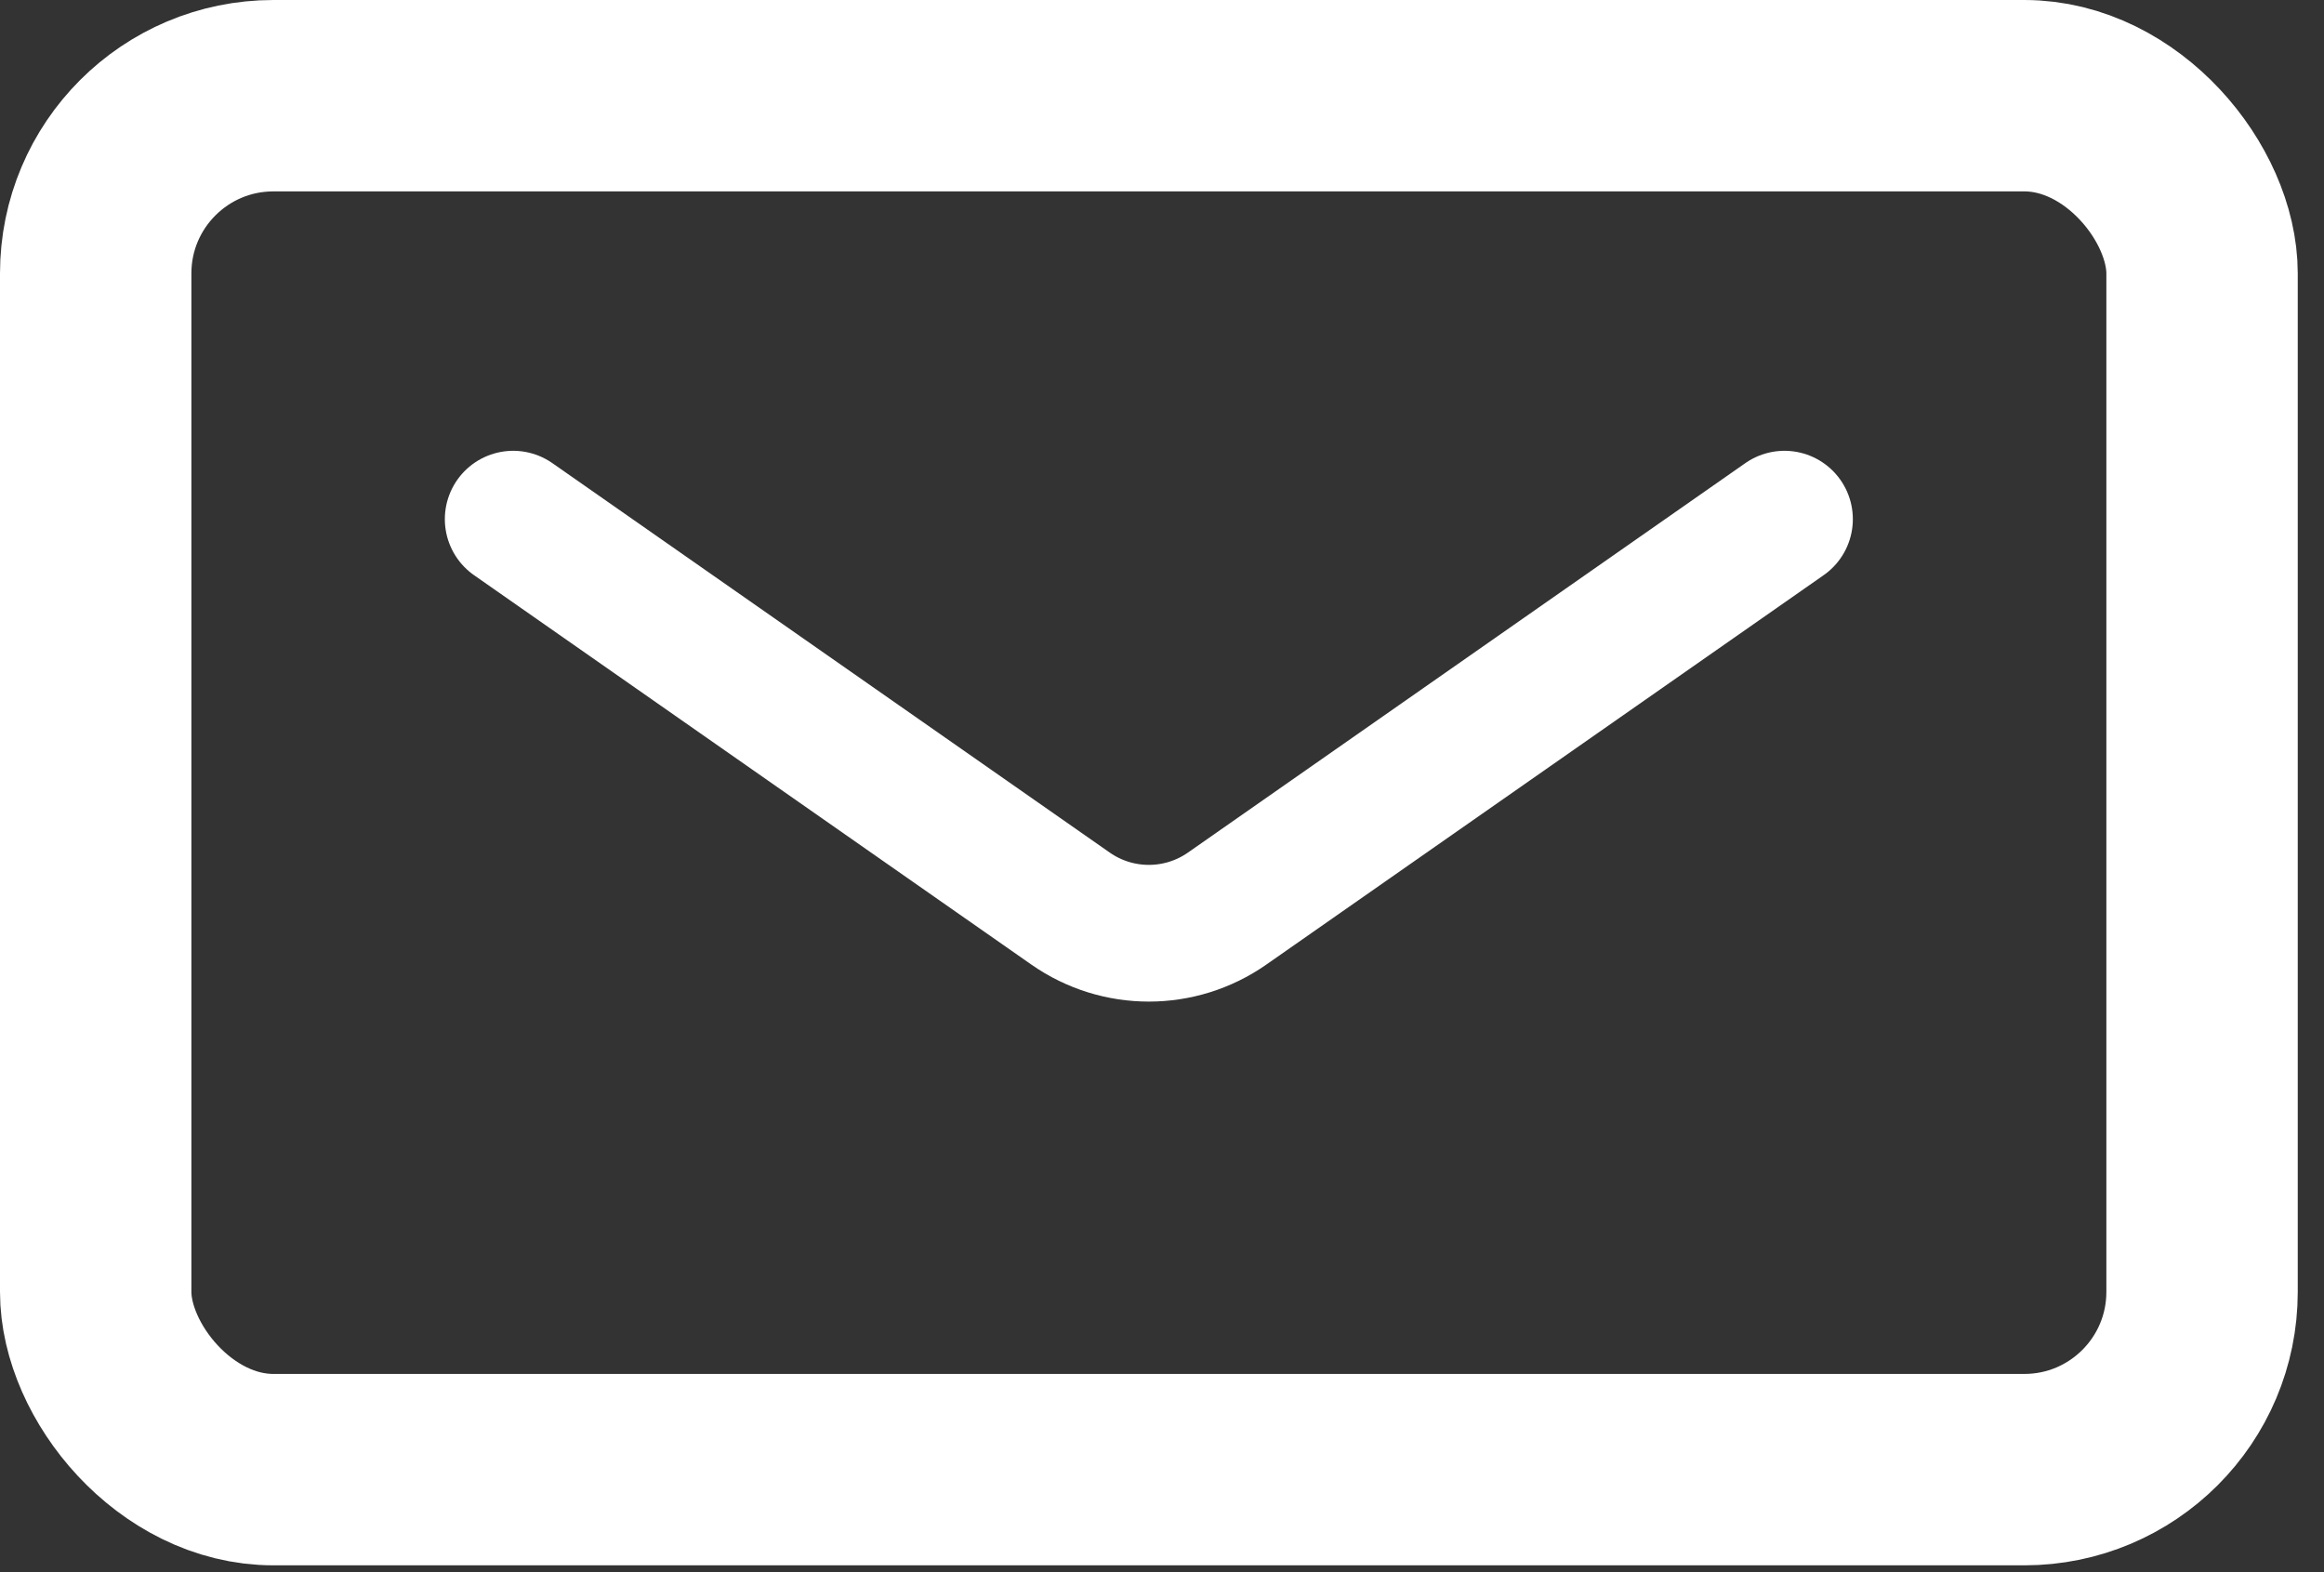 <?xml version="1.0" encoding="UTF-8"?> <svg xmlns="http://www.w3.org/2000/svg" width="34" height="23" viewBox="0 0 34 23" fill="none"><rect x="0" y="0" width="34" height="23" fill="#333333" stroke="none"/><rect x="1.4" y="1.4" width="30.816" height="20.1" rx="2.6" stroke="white" stroke-width="2.8"></rect><path d="M7.508 7.595L15.662 13.292C16.35 13.773 17.265 13.773 17.953 13.292L26.107 7.595" stroke="white" stroke-width="2" stroke-linecap="round"></path></svg> 